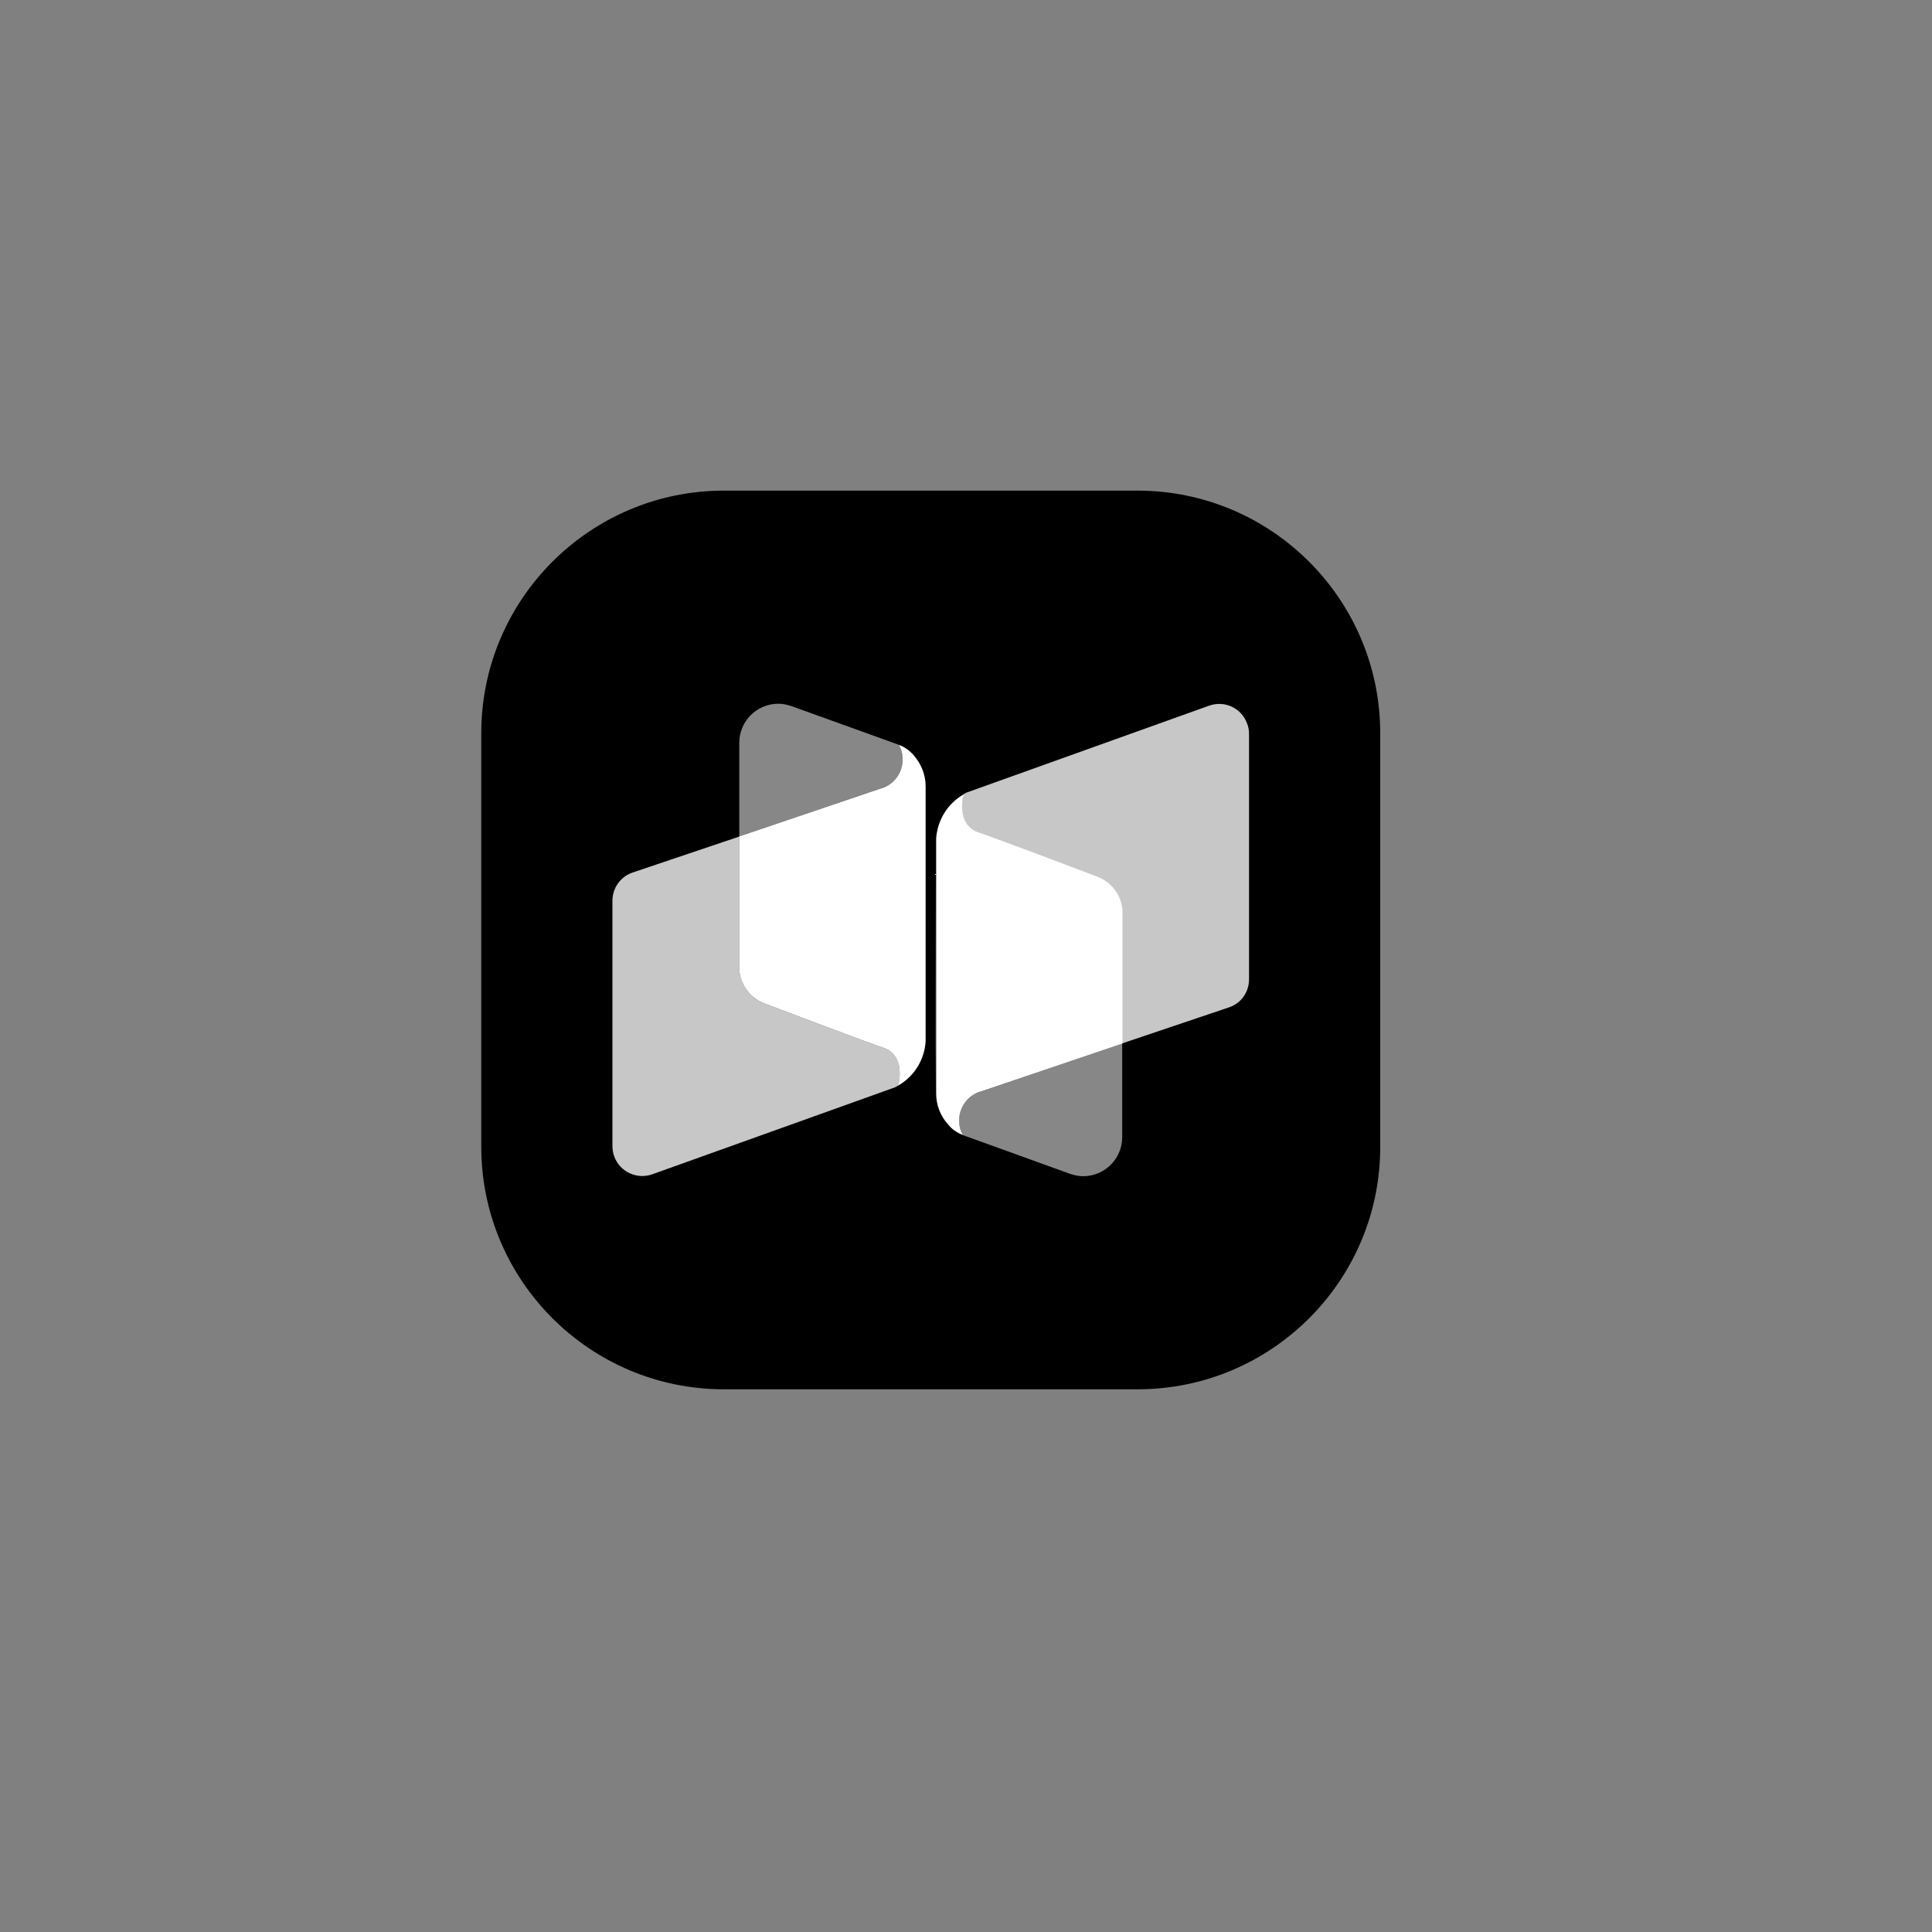 <?xml version="1.0" encoding="utf-8"?>
<!-- Generator: Adobe Illustrator 26.0.1, SVG Export Plug-In . SVG Version: 6.00 Build 0)  -->
<svg version="1.1" id="Layer_1" xmlns="http://www.w3.org/2000/svg" xmlns:xlink="http://www.w3.org/1999/xlink" x="0px" y="0px"
	 viewBox="0 0 2000 2000" style="enable-background:new 0 0 2000 2000;" xml:space="preserve">
<rect x="0" y="0" width="2000" height="2000" fill="#808080" stroke="none"/>
<style type="text/css">
	.st0{opacity:0.78;fill:#FFFFFF;enable-background:new    ;}
	.st1{fill:#FFFFFF;}
	.st2{opacity:0.53;fill:#FFFFFF;enable-background:new    ;}
	.st3{fill:#7AC52D;}
</style>
<path d="M1177.6,1438.2H749.4c-138.6,0-251.2-112.5-251.2-251.2V759.1c0-138.6,112.5-251.2,251.2-251.2h428.2
	c138.6,0,251.2,112.5,251.2,251.2v428.2C1428.8,1325.9,1316.2,1438.2,1177.6,1438.2z"/>
<g>
	<path id="Path_4606_00000074441230049993961360000017876659357571329466_" class="st0" d="M634,1186.4v-254
		c0-13.4,8.6-25.1,21-29.2l110.3-37.2V1001c0,16.8,10.5,31.8,26.1,37.8c37.8,14.3,104.9,39.7,123,45.8c20.3,6.7,17.8,29.9,15.6,39.1
		c-1.3,0.6-2.2,1.3-3.5,1.9l-251.2,90c-15.9,5.7-33.7-2.5-39.4-18.4C634.6,1193.7,634,1190.2,634,1186.4z"/>
	<path id="Path_4607_00000062879767791952433180000016468035884609035184_" class="st1" d="M958.6,1042.1"/>
	<path id="Path_4608_00000086660450569633857090000016539747283679051431_" class="st2" d="M765.3,865.9v-97
		c0-22.3,18.1-40.4,40.4-40.4c4.8,0,9.2,1,13.7,2.5l111.3,40.1c0.6,1.3,1.3,2.5,1.9,3.8c6,16.5-2.2,34.7-18.8,40.7
		c-0.3,0-0.6,0.3-1.3,0.3L765.3,865.9z"/>
	<path id="Path_4609_00000112606221540245739080000008722008768059387302_" class="st1" d="M930.6,771.2c0.6,1.3,1.3,2.5,1.9,3.8
		c6,16.5-2.2,34.7-18.8,40.7c-0.3,0-0.6,0.3-1.3,0.3l-147.2,49.9V1001c0,16.8,10.5,31.8,26.1,37.8c37.8,14.3,104.9,39.7,123,45.8
		c20.3,6.7,17.8,29.9,15.6,39.1c16.5-9.5,27-26.4,28.3-45.5V813.8c0-12.1-4.8-23.5-12.7-32.4C941.4,776.9,936.3,773.1,930.6,771.2z"
		/>
	<path id="Path_4610_00000072267408424359745780000012496695108204434850_" class="st0" d="M1293,759.7v254c0,13.4-8.3,25.1-21,29.2
		l-110.3,37.2V945.1c0-16.8-10.5-31.8-26.1-37.8c-37.5-14.3-104.9-39.7-123-45.8c-20.3-6.7-17.8-29.9-15.6-39.1
		c1.3-0.6,2.2-1.3,3.5-1.9l251.2-90c16.2-5.7,33.7,2.5,39.4,18.8C1292.4,752.4,1293,756.2,1293,759.7z"/>
	<path id="Path_4611_00000178913989813213415470000003199621757381703088_" class="st1" d="M968.4,904.1v221
		C968.1,1086.2,968.4,965.1,968.4,904.1z"/>
	<path id="Path_4612_00000060006110311992603400000016065086406538475154_" class="st2" d="M1161.7,1080.2v97
		c0,22.3-18.1,40.4-40.4,40.4c-4.8,0-9.2-1-13.7-2.5l-111-40.1c-0.6-1.3-1.3-2.5-1.9-3.8c-6-16.5,2.2-34.7,18.8-40.7
		c0.3,0,0.6-0.3,1.3-0.3L1161.7,1080.2z"/>
	<path id="Path_4613_00000140013397224597631140000012463730661851087517_" class="st1" d="M996.7,1174.9c-0.6-1.3-1.3-2.5-1.9-3.8
		c-6-16.5,2.2-34.7,18.8-40.7c0.3,0,0.6-0.3,1.3-0.3l147.2-49.9V945.1c0-16.8-10.5-31.8-26.1-37.8c-37.5-14.3-104.9-39.7-123-45.8
		c-20.3-6.7-17.8-29.9-15.6-39.1c-16.5,9.5-27,26.7-28.3,45.5V1132c0,12.1,4.5,23.5,12.7,32.4C985.6,1169.2,991,1172.7,996.7,1174.9
		L996.7,1174.9z"/>
</g>
<rect x="-776.4" y="-257.5" class="st3" width="159.3" height="159.3"/>
</svg>
